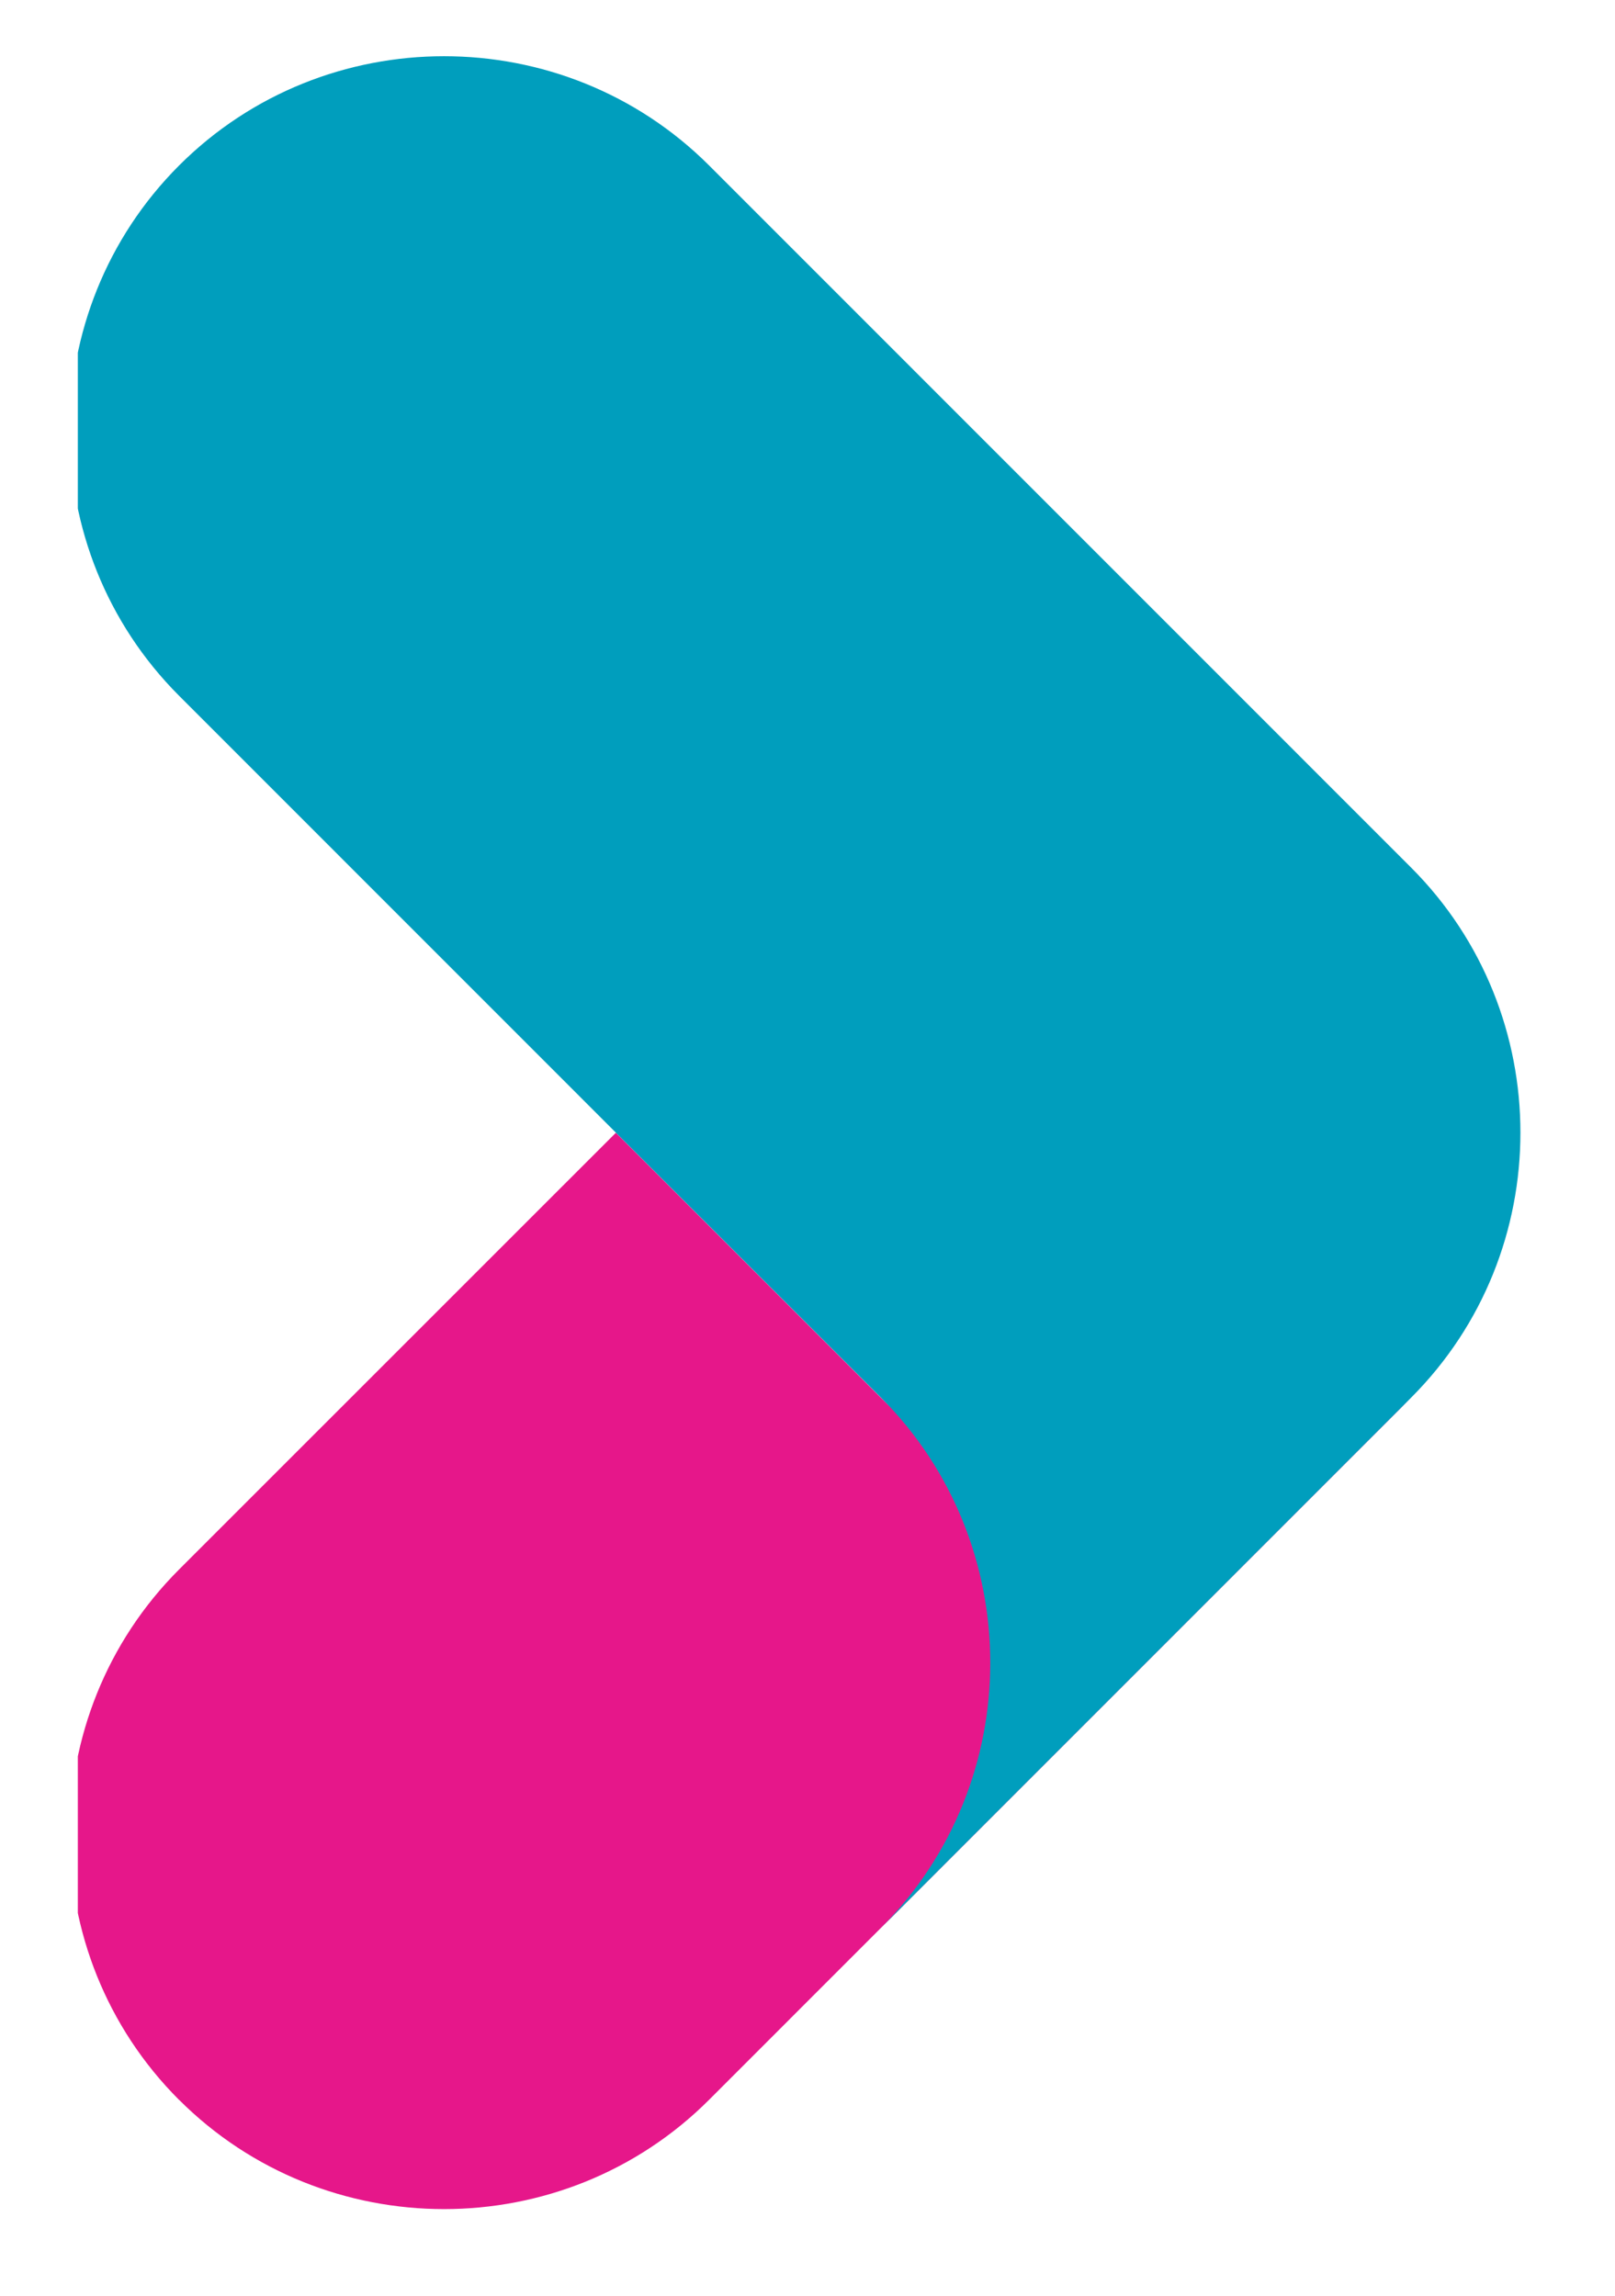 <?xml version="1.0" encoding="utf-8"?>
<!-- Generator: Adobe Illustrator 16.0.0, SVG Export Plug-In . SVG Version: 6.00 Build 0)  -->
<!DOCTYPE svg PUBLIC "-//W3C//DTD SVG 1.1//EN" "http://www.w3.org/Graphics/SVG/1.1/DTD/svg11.dtd">
<svg version="1.1" id="Layer_1" xmlns="http://www.w3.org/2000/svg" xmlns:xlink="http://www.w3.org/1999/xlink" x="0px" y="0px"
	 width="20.75px" height="29.5px" viewBox="0 0 20.75 29.5" enable-background="new 0 0 20.75 29.5" xml:space="preserve">
<g>
	<g>
		<defs>
			<rect id="SVGID_1_" x="1" y="-1" width="20.75" height="29.5"/>
		</defs>
		<clipPath id="SVGID_2_">
			<use xlink:href="#SVGID_1_"  overflow="visible"/>
		</clipPath>
		<path clip-path="url(#SVGID_2_)" fill="#E6178A" d="M18.13,17.957l-9.019,9.02c-1.873,1.873-4.938,1.873-6.811,0H2.299
			c-1.872-1.873-1.872-4.938,0-6.811l5.614-5.613l3.405,3.404C13.191,19.83,16.257,19.83,18.13,17.957"/>
	</g>
</g>
<g>
	<g>
		<defs>
			<rect id="SVGID_3_" x="1" y="-1" width="20.75" height="29.5"/>
		</defs>
		<clipPath id="SVGID_4_">
			<use xlink:href="#SVGID_3_"  overflow="visible"/>
		</clipPath>
		<path clip-path="url(#SVGID_4_)" fill="#009EBD" d="M18.13,17.957L18.13,17.957l-6.81,6.811c1.871-1.873,1.871-4.938,0-6.811
			l-3.406-3.404L2.3,8.938C0.428,7.064,0.428,4,2.3,2.127l0,0c1.873-1.873,4.938-1.873,6.812,0l9.019,9.02
			C20.003,13.02,20.003,16.084,18.13,17.957"/>
	</g>
</g>
</svg>
